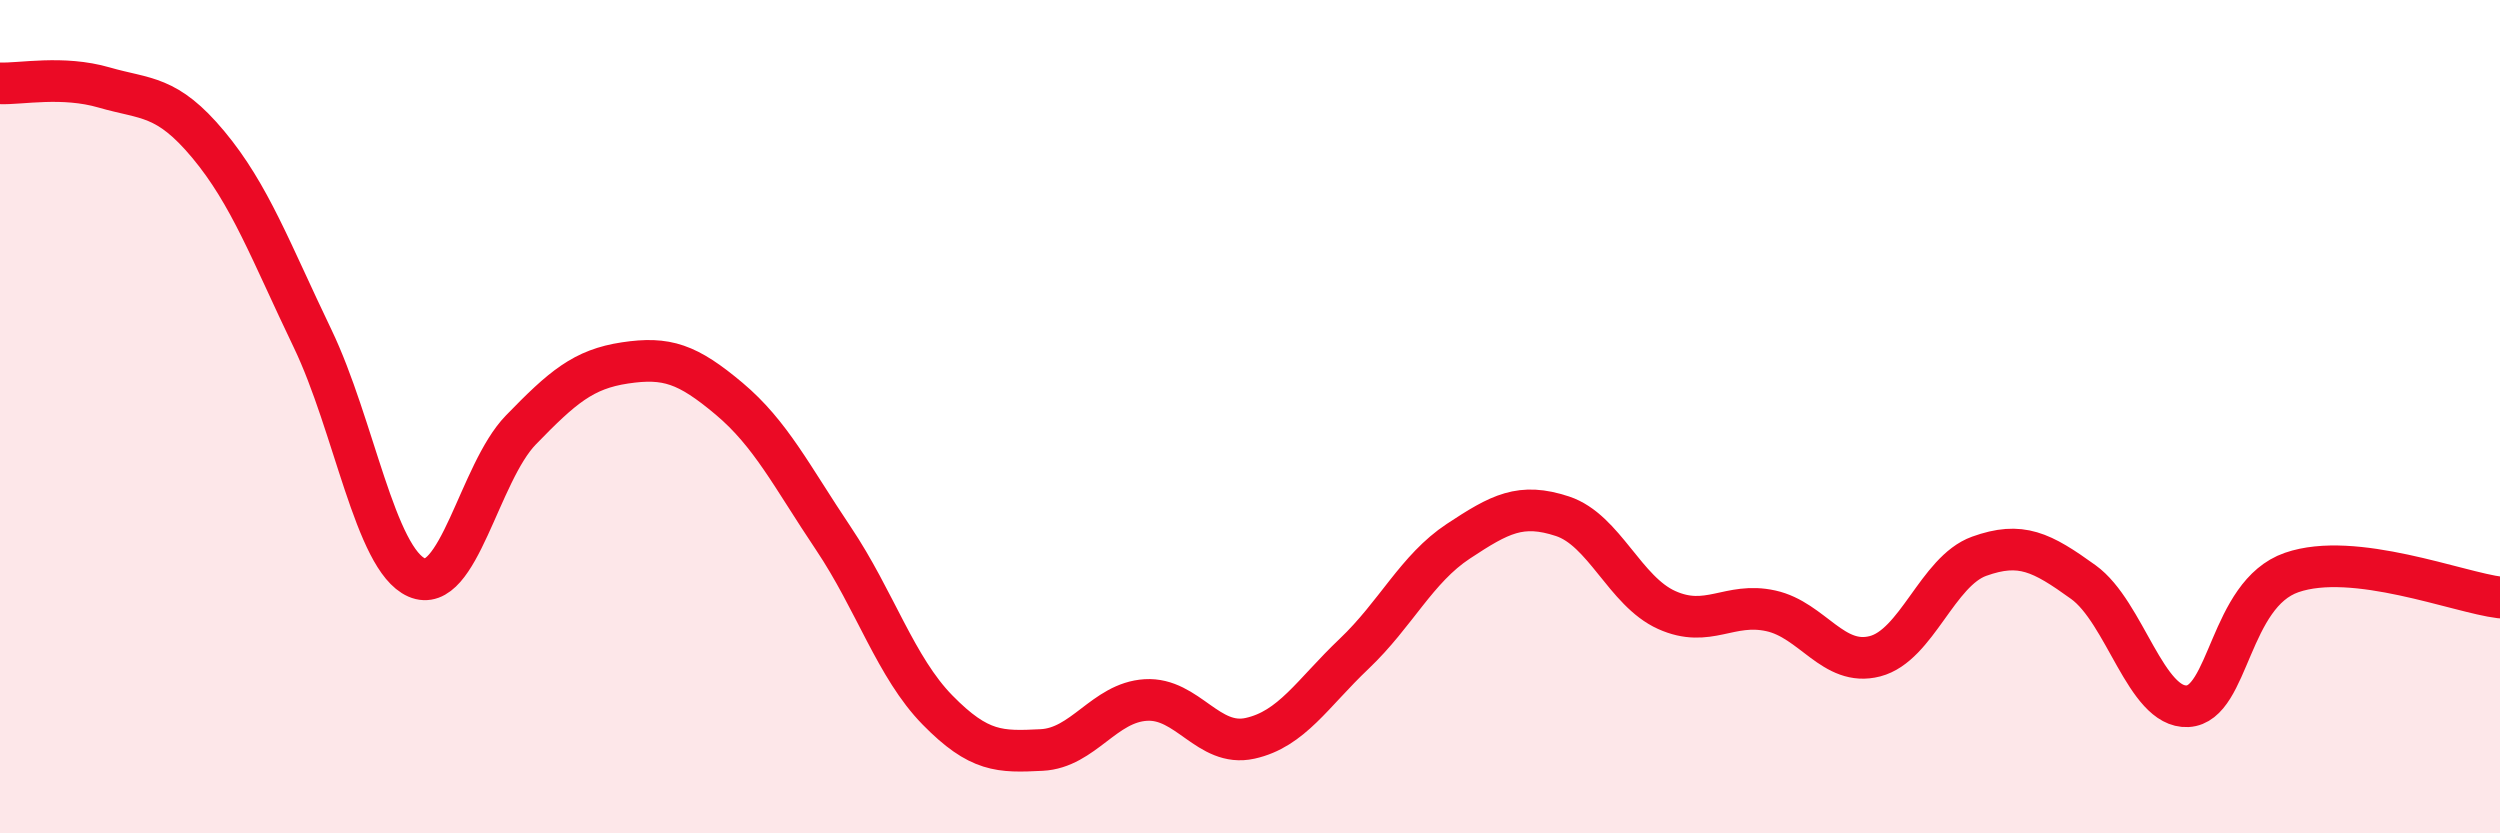 
    <svg width="60" height="20" viewBox="0 0 60 20" xmlns="http://www.w3.org/2000/svg">
      <path
        d="M 0,2 C 0.5,2.02 1.5,1.81 2.5,2.1 C 3.5,2.39 4,2.27 5,3.47 C 6,4.67 6.5,6.04 7.5,8.12 C 8.5,10.2 9,13.42 10,13.86 C 11,14.3 11.5,11.35 12.5,10.32 C 13.5,9.29 14,8.86 15,8.71 C 16,8.56 16.5,8.73 17.5,9.57 C 18.5,10.41 19,11.43 20,12.92 C 21,14.41 21.5,16.02 22.5,17.04 C 23.5,18.06 24,18.05 25,18 C 26,17.95 26.5,16.86 27.5,16.8 C 28.5,16.74 29,17.94 30,17.72 C 31,17.5 31.5,16.64 32.5,15.69 C 33.5,14.74 34,13.65 35,12.99 C 36,12.33 36.5,12.06 37.5,12.39 C 38.5,12.72 39,14.19 40,14.64 C 41,15.09 41.5,14.44 42.5,14.66 C 43.5,14.88 44,16.01 45,15.75 C 46,15.49 46.5,13.71 47.5,13.35 C 48.5,12.99 49,13.25 50,13.97 C 51,14.69 51.5,17 52.5,16.95 C 53.5,16.9 53.5,14.26 55,13.74 C 56.5,13.22 59,14.22 60,14.34L60 20L0 20Z"
        fill="#EB0A25"
        opacity="0.1"
        stroke-linecap="round"
        stroke-linejoin="round"
      />
      <path
        d="M 0,2 C 0.5,2.02 1.5,1.81 2.5,2.1 C 3.5,2.39 4,2.27 5,3.47 C 6,4.67 6.5,6.04 7.5,8.12 C 8.5,10.2 9,13.42 10,13.86 C 11,14.3 11.5,11.35 12.5,10.32 C 13.5,9.29 14,8.86 15,8.71 C 16,8.56 16.5,8.73 17.5,9.57 C 18.5,10.41 19,11.43 20,12.92 C 21,14.41 21.5,16.02 22.5,17.04 C 23.5,18.06 24,18.05 25,18 C 26,17.95 26.5,16.86 27.5,16.8 C 28.5,16.74 29,17.94 30,17.72 C 31,17.5 31.5,16.64 32.5,15.69 C 33.5,14.74 34,13.65 35,12.99 C 36,12.33 36.5,12.06 37.5,12.39 C 38.5,12.72 39,14.19 40,14.64 C 41,15.09 41.5,14.44 42.5,14.66 C 43.5,14.88 44,16.01 45,15.75 C 46,15.49 46.5,13.71 47.5,13.35 C 48.5,12.99 49,13.25 50,13.97 C 51,14.69 51.5,17 52.5,16.95 C 53.5,16.9 53.5,14.26 55,13.74 C 56.5,13.22 59,14.22 60,14.34"
        stroke="#EB0A25"
        stroke-width="1"
        fill="none"
        stroke-linecap="round"
        stroke-linejoin="round"
      />
    </svg>
  